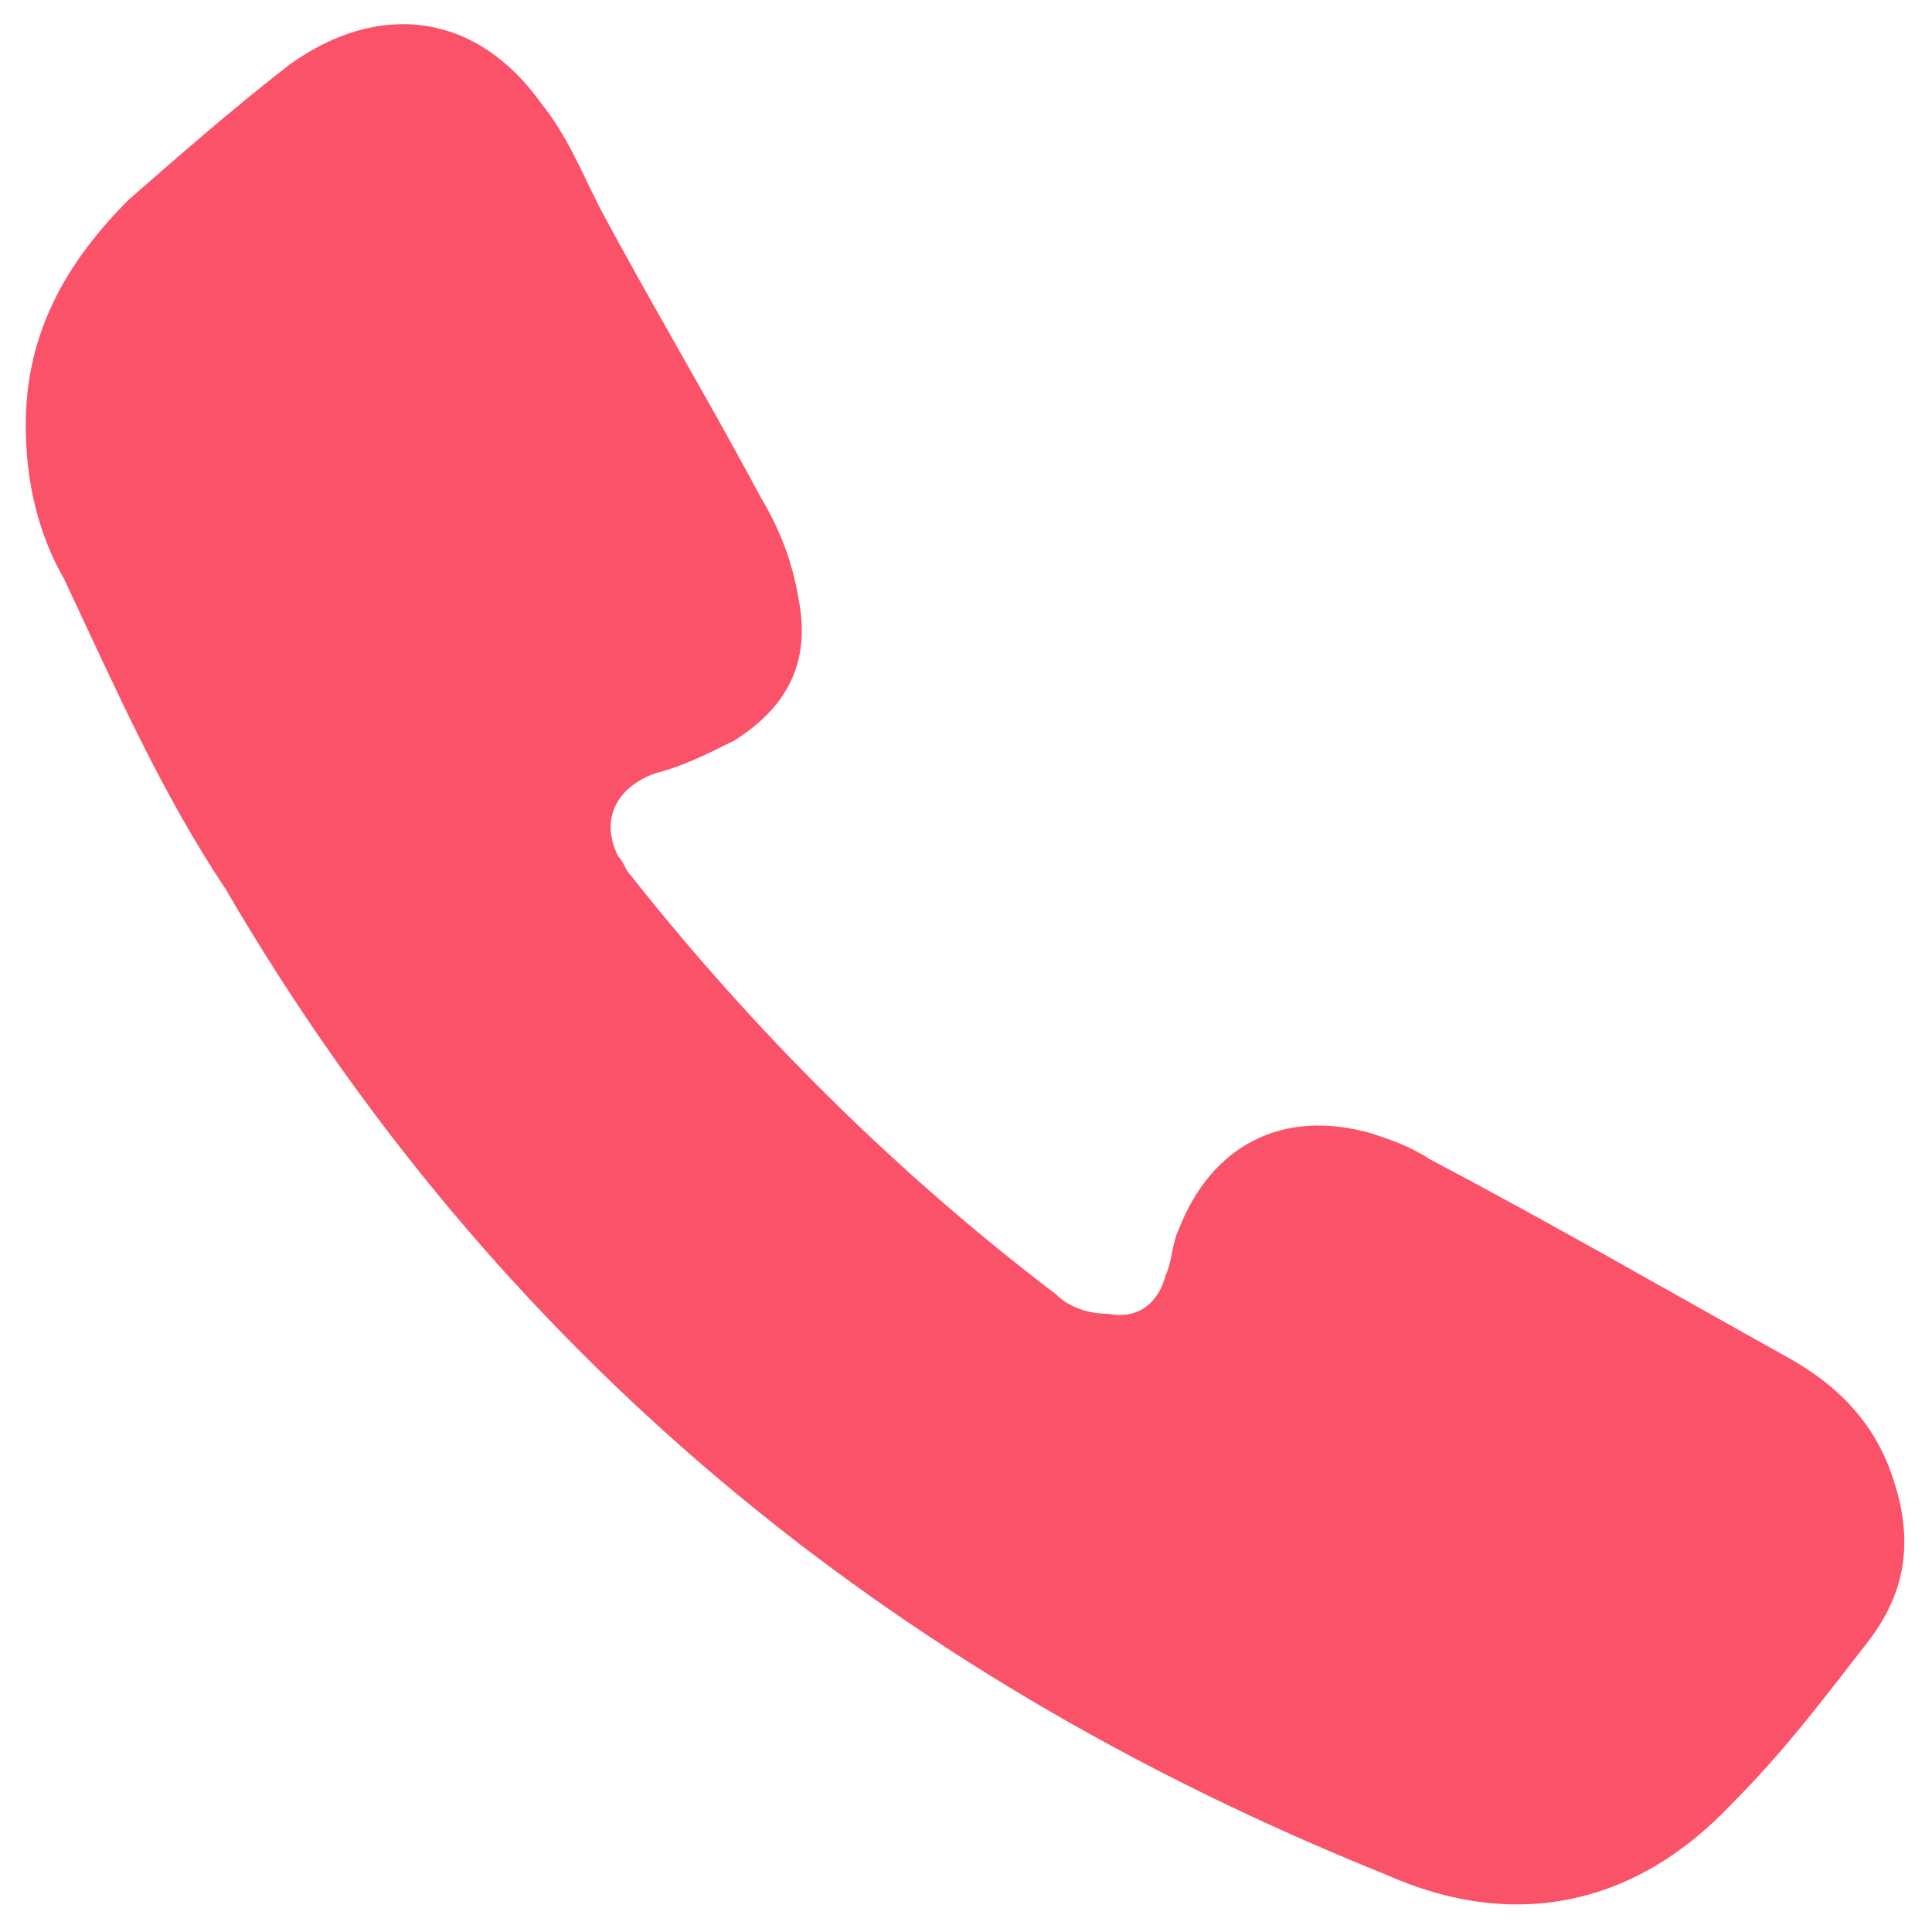 <?xml version="1.0" encoding="utf-8"?>
<!-- Generator: Adobe Illustrator 28.1.0, SVG Export Plug-In . SVG Version: 6.00 Build 0)  -->
<svg version="1.1" id="Camada_1" xmlns="http://www.w3.org/2000/svg" xmlns:xlink="http://www.w3.org/1999/xlink" x="0px" y="0px"
	 viewBox="0 0 30 30" style="enable-background:new 0 0 30 30;" xml:space="preserve">
<style type="text/css">
	.st0{fill:#fa5268;}
</style>
<path class="st0" d="M0.4,6.6C0.4,5.2,1,4.1,2,3.1C2.8,2.4,3.6,1.7,4.5,1c1.4-1,2.9-0.8,3.9,0.6c0.4,0.5,0.6,1,0.9,1.6
	c0.8,1.5,1.7,3,2.5,4.5c0.3,0.5,0.5,1,0.6,1.6c0.2,1-0.2,1.7-1,2.2c-0.4,0.2-0.8,0.4-1.2,0.5c-0.6,0.2-0.9,0.7-0.6,1.3
	c0.1,0.1,0.1,0.2,0.2,0.3c1.9,2.4,4.1,4.6,6.6,6.5c0.2,0.2,0.5,0.3,0.8,0.3c0.5,0.1,0.8-0.2,0.9-0.6c0.1-0.2,0.1-0.5,0.2-0.7
	c0.5-1.3,1.6-1.9,3-1.5c0.3,0.1,0.6,0.2,0.9,0.4c1.9,1,3.8,2.1,5.6,3.1c0.7,0.4,1.2,0.9,1.5,1.6c0.4,1,0.4,1.9-0.3,2.8
	c-0.7,0.9-1.3,1.7-2.1,2.5c-1.5,1.6-3.4,2-5.4,1.1C13.8,26,7.7,21,3.5,13.8C2.5,12.3,1.8,10.7,1,9C0.6,8.3,0.4,7.5,0.4,6.6"/>
</svg>
